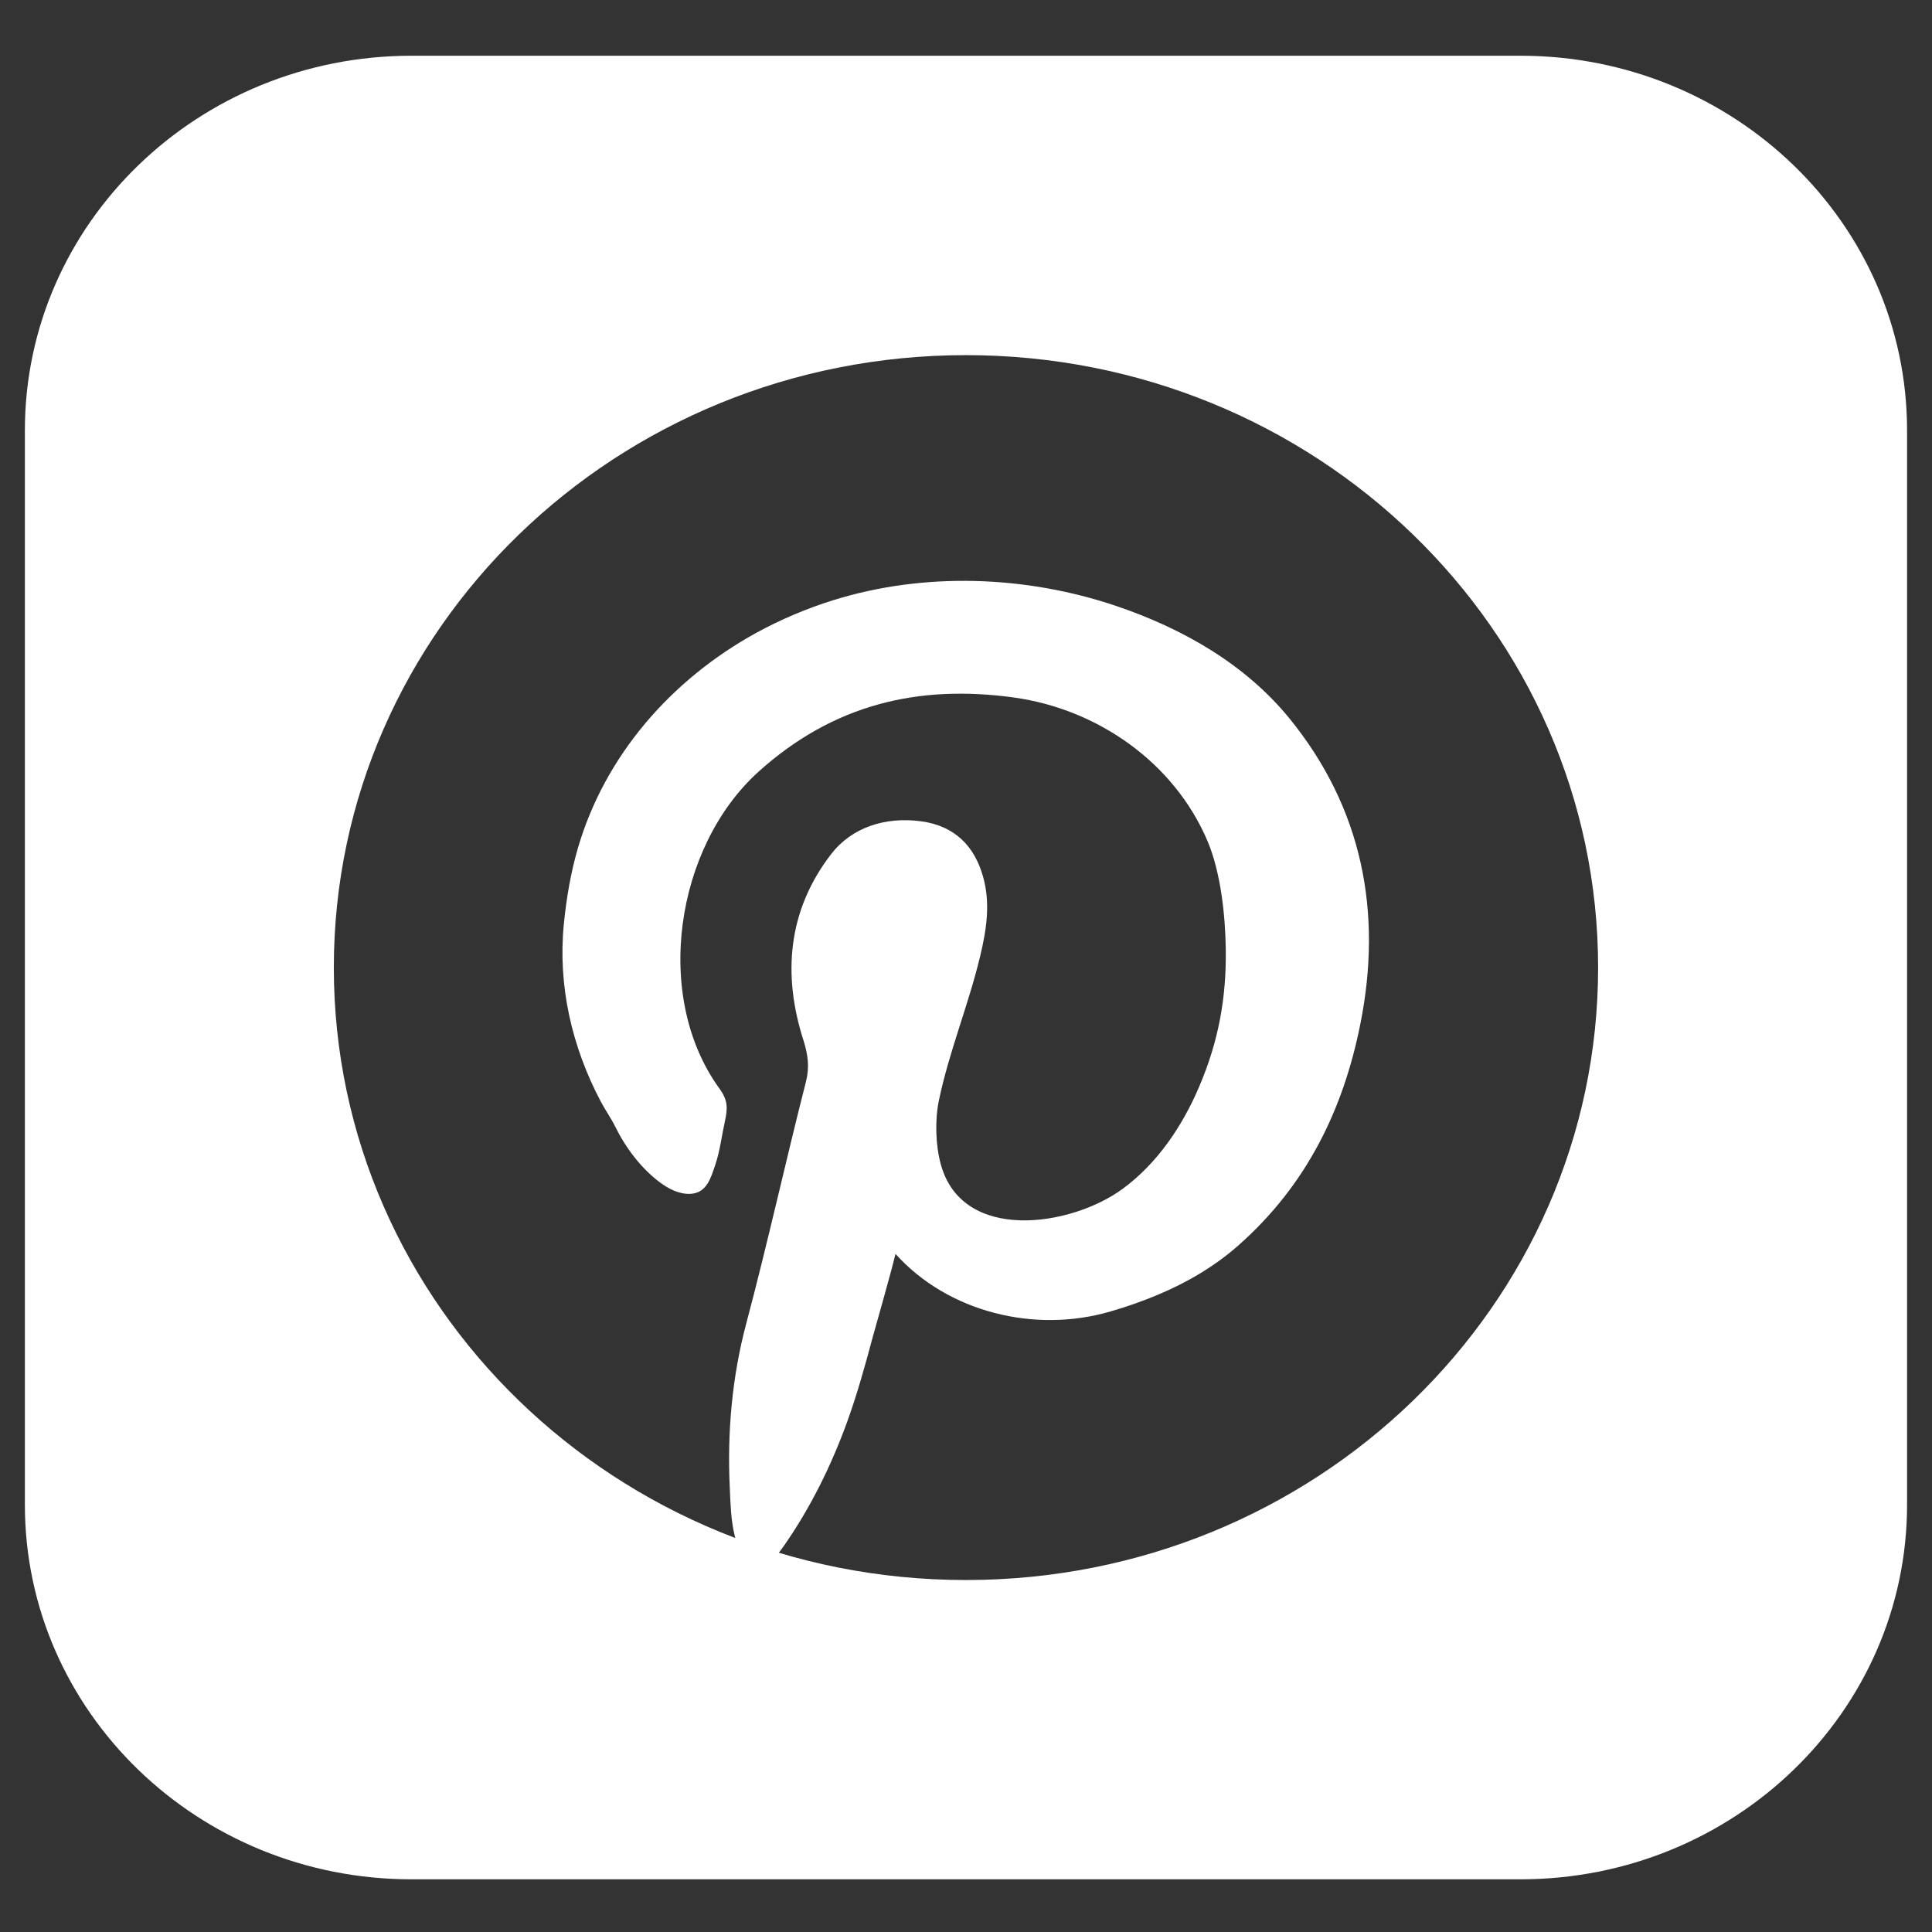 <svg width="33" height="33" viewBox="0 0 33 33" fill="none" xmlns="http://www.w3.org/2000/svg">
<rect x="0" y="0" width="33" height="33" fill="#333333" stroke="none"/>
<g clip-path="url(#clip0_3794_787)">
<path d="M25.971 0.952H7.028C3.382 0.952 0.425 3.817 0.425 7.351V25.703C0.425 29.236 3.382 32.1 7.028 32.1H25.971C29.616 32.1 32.574 29.236 32.574 25.703V7.351C32.574 3.817 29.616 0.952 25.971 0.952ZM16.499 26.988C10.535 26.988 5.702 22.306 5.702 16.527C5.702 10.748 10.535 6.066 16.499 6.066C22.462 6.066 27.297 10.749 27.297 16.527C27.297 22.305 22.463 26.988 16.499 26.988Z" fill="white"/>
<path fill-rule="evenodd" clip-rule="evenodd" d="M15.297 21.419C16.19 22.411 17.675 22.783 18.977 22.398C19.247 22.32 19.513 22.226 19.771 22.118C20.274 21.908 20.747 21.631 21.153 21.272C22.314 20.247 22.944 18.956 23.236 17.489C23.617 15.582 23.271 13.804 22.028 12.275C21.272 11.346 20.206 10.737 19.067 10.351C17.523 9.829 15.787 9.766 14.225 10.254C13.776 10.394 13.328 10.585 12.918 10.809C11.456 11.614 10.33 12.912 9.87 14.489C9.748 14.909 9.674 15.348 9.631 15.782C9.527 16.833 9.766 17.874 10.259 18.81C10.337 18.958 10.435 19.095 10.509 19.244C10.683 19.599 10.947 19.953 11.269 20.194C11.42 20.306 11.604 20.404 11.801 20.391C12.073 20.373 12.141 20.119 12.216 19.901C12.298 19.659 12.326 19.406 12.381 19.158C12.43 18.933 12.436 18.797 12.291 18.597C11.145 17.02 11.538 14.466 12.951 13.186C14.232 12.029 15.685 11.69 17.312 11.913C18.762 12.113 20.056 13.034 20.622 14.358C20.853 14.901 20.929 15.636 20.937 16.213C20.949 17.044 20.814 17.788 20.481 18.565C20.198 19.229 19.771 19.871 19.172 20.309C18.293 20.952 16.443 21.232 16.071 19.893C15.979 19.563 15.968 19.135 16.036 18.801C16.211 17.96 16.544 17.161 16.743 16.328C16.849 15.884 16.92 15.436 16.794 14.984C16.648 14.45 16.304 14.104 15.731 14.028C15.121 13.947 14.549 14.131 14.195 14.591C13.456 15.55 13.362 16.646 13.725 17.774C13.801 18.017 13.83 18.225 13.766 18.477C13.417 19.846 13.113 21.228 12.75 22.593C12.502 23.52 12.419 24.473 12.466 25.429C12.477 25.694 12.485 25.962 12.547 26.221C12.588 26.396 12.654 26.643 12.831 26.735C13.074 26.86 13.281 26.558 13.396 26.395C13.847 25.748 14.201 25.027 14.468 24.292C14.641 23.814 14.777 23.325 14.908 22.834C14.955 22.662 15.211 21.772 15.295 21.42" fill="white"/>
</g>
<defs>
<clipPath id="clip0_3794_787">
<rect width="33" height="31.973" fill="white" transform="translate(0 0.541)"/>
</clipPath>
</defs>
</svg>
